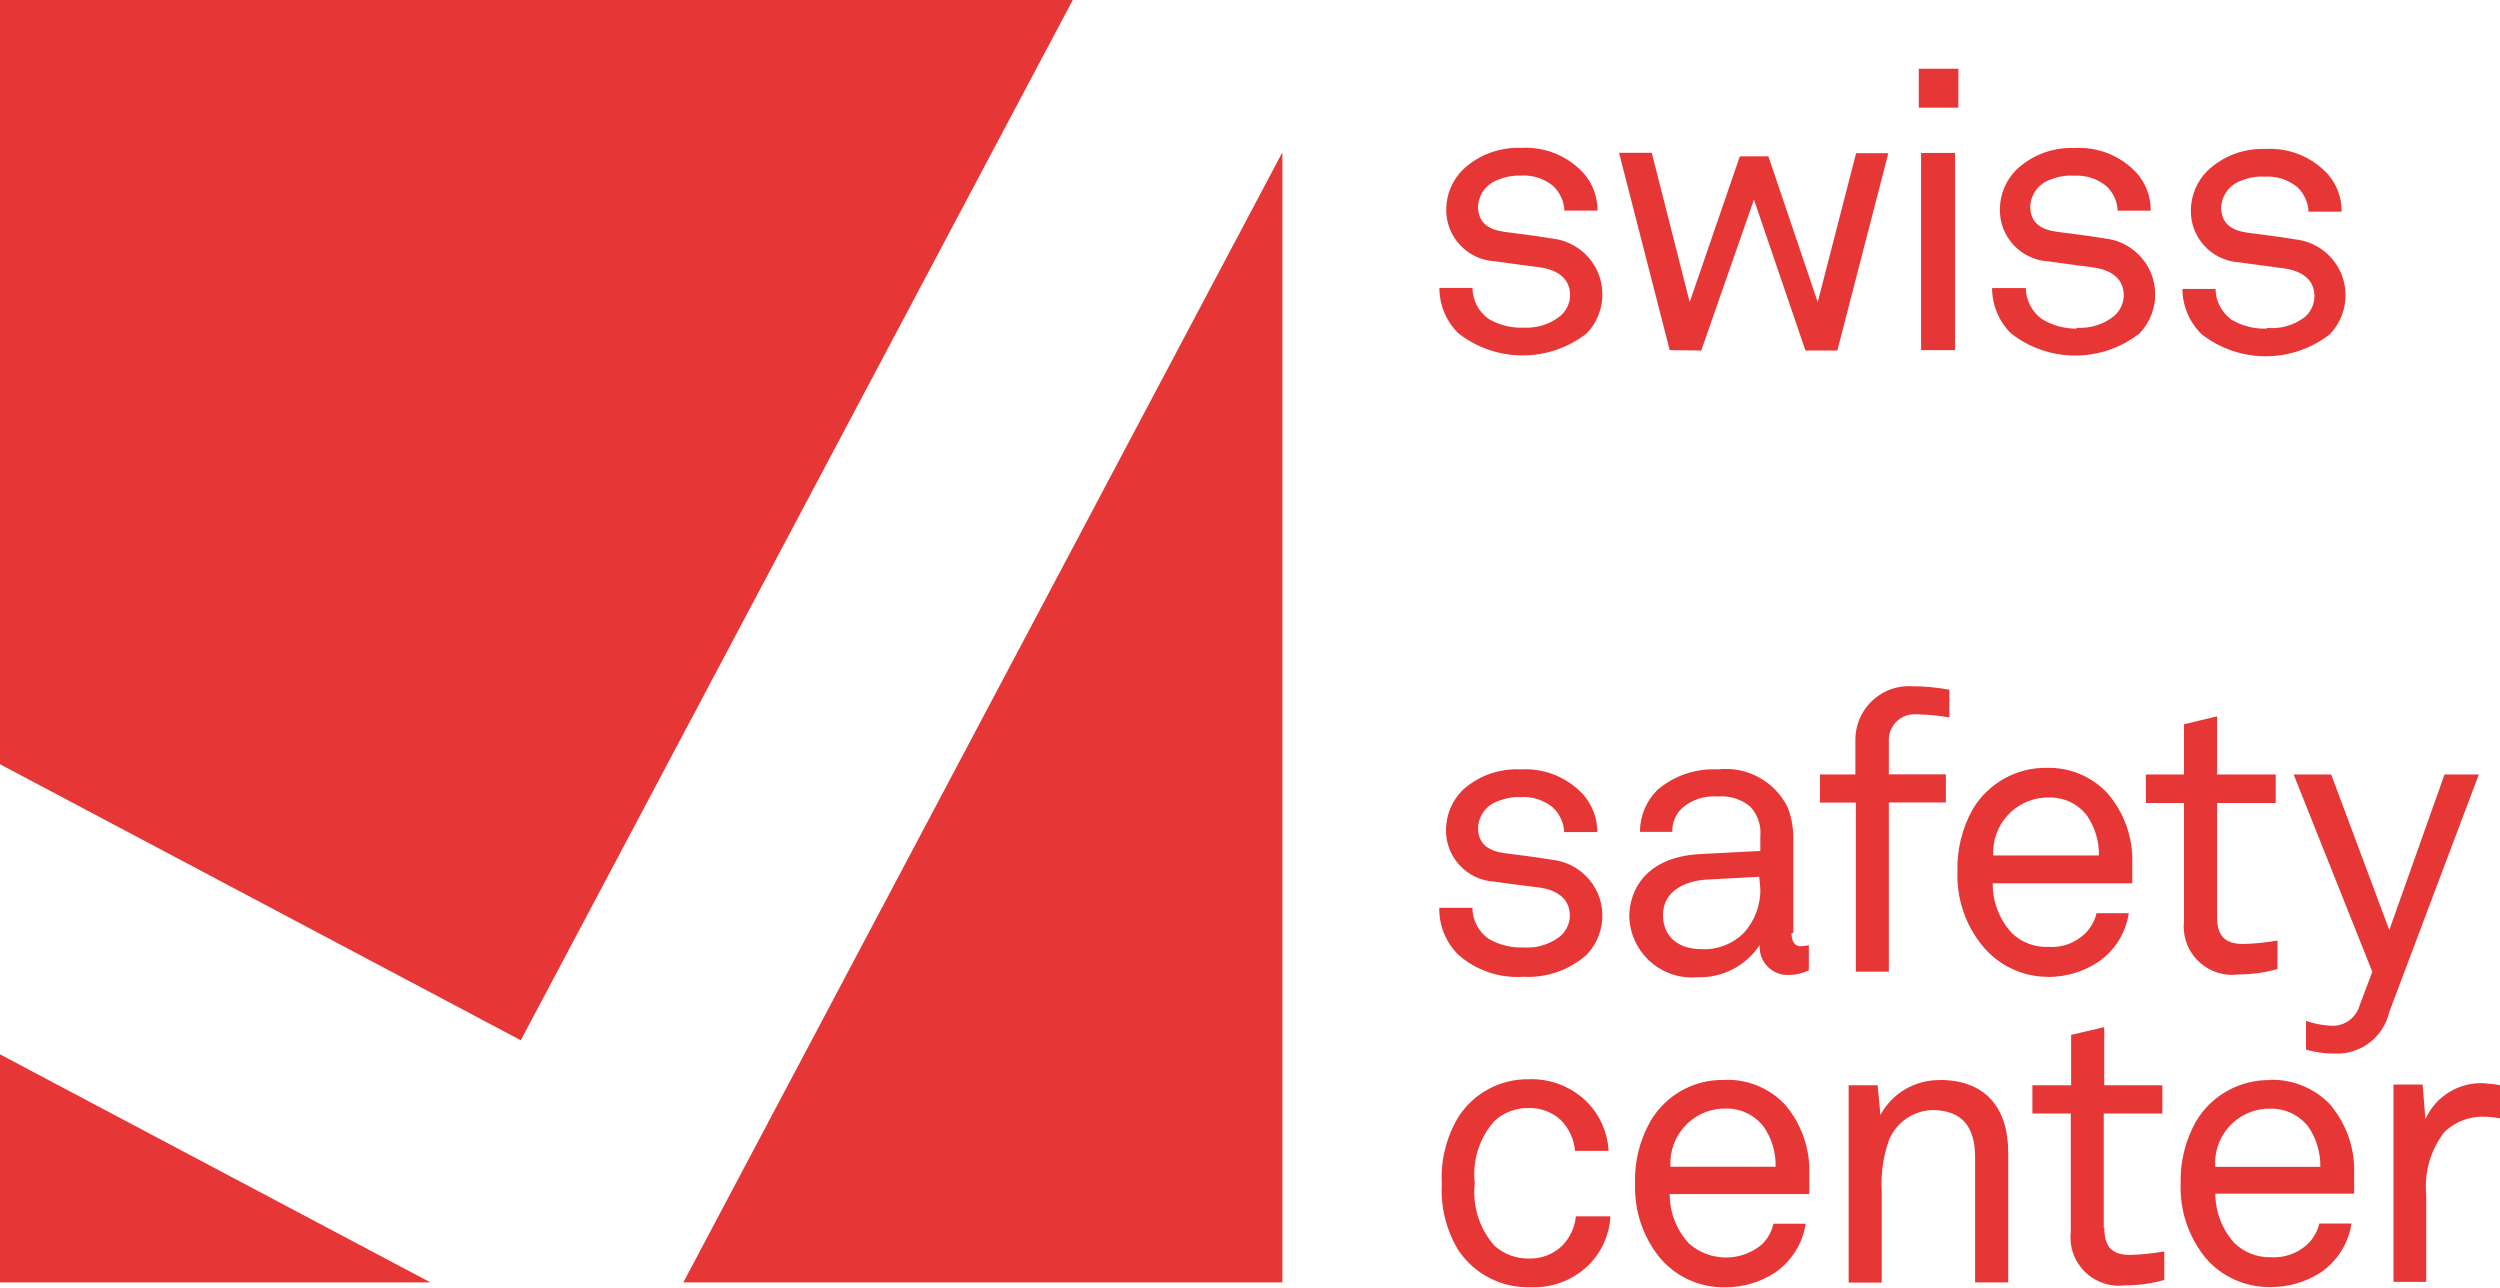 <?xml version="1.0" encoding="UTF-8"?>
<svg xmlns="http://www.w3.org/2000/svg" id="Ebene_2" viewBox="0 0 207.76 107">
  <defs>
    <style>.cls-1{fill:#e73636;}</style>
  </defs>
  <g id="logo">
    <g id="Layer_2">
      <g id="Layer_1-2">
        <path class="cls-1" d="M126.65,27.23c-1.04,.04-2.07-.21-2.96-.74-.82-.59-1.31-1.55-1.32-2.56h-2.75c0,1.42,.57,2.78,1.58,3.77,3.13,2.45,7.53,2.45,10.67,0,1.78-1.87,1.72-4.83-.15-6.61-.75-.71-1.71-1.16-2.74-1.27-1.73-.29-3.05-.42-3.95-.55-1.37-.19-2.2-.78-2.2-2.13,.06-1.03,.75-1.91,1.73-2.22,.58-.24,1.21-.35,1.84-.33,.97-.06,1.93,.25,2.68,.87,.56,.54,.9,1.27,.93,2.04h2.75c.01-1.15-.41-2.27-1.18-3.13-1.33-1.44-3.24-2.2-5.19-2.08-1.79-.07-3.53,.59-4.83,1.82-.85,.85-1.34,2-1.37,3.2-.08,2.31,1.71,4.27,4.02,4.4,1.14,.17,3,.4,3.71,.5,1.73,.23,2.56,1.09,2.56,2.32,0,.67-.31,1.3-.81,1.73-.85,.68-1.92,1.02-3.01,.97Zm35.82,1.87V12.71h-2.82V29.1h2.82ZM0,0V63.51l43.28,22.94L89.15,0H0ZM162.75,5.71h-3.29v3.24h3.29v-3.24Zm-56.18,100.85V12.66L56.79,106.57h49.78ZM0,106.57H35.77L0,87.62v18.94Zm186-25.59c1.11,0,2.21-.15,3.27-.45v-2.37c-.93,.17-1.88,.26-2.82,.29-1.52,0-2.2-.64-2.2-2.23v-9.49h4.87v-2.37h-4.87v-4.83l-2.75,.66v4.17h-3.17v2.37h3.17v9.82c-.25,2.2,1.34,4.19,3.54,4.44,.32,.04,.64,.03,.96,0Zm2.39-53.67c-1.03,.04-2.06-.22-2.94-.74-.82-.6-1.32-1.55-1.33-2.56h-2.75c0,1.41,.58,2.77,1.59,3.76,3.13,2.45,7.53,2.45,10.67,0,1.78-1.87,1.72-4.83-.15-6.61-.75-.71-1.71-1.16-2.74-1.27-1.73-.29-3.05-.42-3.95-.55-1.37-.19-2.2-.78-2.2-2.13,.06-1.03,.75-1.91,1.73-2.22,.6-.24,1.25-.35,1.9-.31,.98-.06,1.94,.25,2.7,.87,.56,.54,.9,1.27,.93,2.04h2.75c.02-1.15-.4-2.27-1.16-3.13-1.33-1.44-3.24-2.2-5.19-2.08-1.78-.07-3.52,.59-4.81,1.82-.85,.85-1.34,2-1.37,3.2-.08,2.31,1.71,4.27,4.02,4.4,1.14,.17,2.98,.4,3.69,.5,1.73,.23,2.56,1.09,2.56,2.32,0,.66-.3,1.29-.8,1.73-.9,.68-2.03,1.01-3.15,.9v.07Zm-15.81,0c-1.03,.01-2.04-.27-2.91-.81-.82-.6-1.3-1.55-1.32-2.56h-2.8c0,1.42,.57,2.78,1.58,3.77,3.13,2.45,7.53,2.45,10.67,0,1.79-1.86,1.73-4.82-.13-6.61-.76-.73-1.75-1.19-2.8-1.29-1.73-.29-3.03-.42-3.95-.55-1.37-.19-2.2-.78-2.2-2.13,.06-1.03,.75-1.91,1.73-2.22,.61-.25,1.27-.35,1.92-.31,.97-.06,1.93,.25,2.68,.87,.57,.53,.91,1.27,.93,2.04h2.75c.02-1.15-.4-2.27-1.16-3.13-1.33-1.44-3.24-2.2-5.19-2.08-1.79-.07-3.53,.59-4.83,1.82-.84,.86-1.33,2-1.35,3.2-.08,2.31,1.71,4.27,4.02,4.4,1.14,.17,3,.4,3.71,.5,1.73,.23,2.56,1.09,2.56,2.32,0,.67-.31,1.3-.81,1.73-.88,.7-1.98,1.04-3.1,.97v.07Zm-2.39,53.88c1.49,0,2.95-.43,4.19-1.25,1.37-.94,2.28-2.41,2.53-4.05h-2.68c-.15,.66-.5,1.26-.99,1.73-.82,.77-1.93,1.16-3.05,1.07-1.12,.04-2.21-.38-3.01-1.16-1.03-1.13-1.59-2.6-1.58-4.12h11.6v-1.73c.06-2.12-.69-4.18-2.08-5.78-1.29-1.37-3.1-2.13-4.99-2.09-2.54-.05-4.91,1.28-6.2,3.46-.88,1.59-1.32,3.38-1.26,5.19-.07,2.21,.65,4.37,2.04,6.09,1.33,1.66,3.34,2.63,5.47,2.63Zm0-14.91c1.26-.06,2.47,.49,3.24,1.49,.67,.98,1.02,2.14,1,3.32h-8.78c-.14-2.51,1.78-4.66,4.29-4.81,.08,0,.15,0,.23,0h.02Zm-43.67,14.89c1.96,.13,3.89-.53,5.35-1.84,1.78-1.87,1.72-4.83-.15-6.61-.75-.71-1.71-1.16-2.74-1.27-1.73-.29-3.05-.42-3.95-.55-1.37-.19-2.2-.78-2.2-2.13,.06-1.03,.75-1.91,1.73-2.22,.58-.23,1.2-.34,1.82-.31,.97-.06,1.93,.25,2.68,.87,.56,.53,.9,1.27,.93,2.04h2.75c.01-1.15-.41-2.27-1.18-3.13-1.33-1.44-3.24-2.2-5.19-2.08-1.78-.09-3.52,.53-4.83,1.73-.85,.85-1.34,2-1.37,3.2-.08,2.31,1.71,4.27,4.02,4.4,1.14,.17,3,.4,3.71,.48,1.73,.24,2.56,1.11,2.56,2.34,0,.67-.31,1.3-.81,1.73-.86,.66-1.93,.99-3.01,.92-1.04,.04-2.07-.21-2.96-.74-.82-.59-1.31-1.55-1.32-2.56h-2.75c-.03,1.46,.54,2.87,1.58,3.9,1.46,1.29,3.37,1.95,5.32,1.84h.02Zm27.7-.42h2.75v-14.06h4.74v-2.34h-4.74v-2.75c-.06-1.17,.84-2.18,2.02-2.24,.1,0,.19,0,.29,0,.91,.02,1.82,.11,2.72,.26v-2.3c-1.01-.19-2.02-.29-3.05-.29-2.45-.17-4.58,1.68-4.75,4.13,0,.1-.01,.19-.01,.29v2.91h-2.94v2.34h2.98v14.06Zm-5.19-3.2v-7.95c0-.87-.16-1.73-.48-2.53-1.08-2.16-3.39-3.41-5.78-3.13-1.85-.1-3.66,.52-5.06,1.73-.91,.92-1.43,2.17-1.42,3.46h2.68c-.02-.74,.28-1.46,.81-1.97,.82-.71,1.9-1.06,2.98-.97,.98-.08,1.95,.22,2.7,.85,.62,.67,.92,1.58,.83,2.49v1.19l-5.06,.26c-4.47,.26-5.83,3.01-5.83,5.19,.08,2.87,2.46,5.13,5.33,5.06,.11,0,.21,0,.32-.02,2.08,.08,4.05-.94,5.19-2.68h0c-.1,1.28,.86,2.39,2.14,2.49,.07,0,.14,0,.21,0,.6,.01,1.19-.12,1.73-.38v-2.09c-.23,.05-.47,.08-.71,.09-.31,0-.73-.23-.73-1.09h.14Zm-2.74-3.72c.04,1.37-.46,2.71-1.39,3.72-.92,.9-2.17,1.39-3.46,1.33-2.32,0-3.24-1.37-3.24-2.82,0-2.08,1.94-2.86,3.6-2.96l4.4-.24,.09,.97Zm56.86-9.47l-4.59,12.93-4.83-12.93h-3.12l6.54,16.4-1.04,2.75c-.29,1.1-1.33,1.83-2.46,1.73-.68-.04-1.36-.17-2.01-.4v2.39c.81,.23,1.65,.34,2.49,.33,2.11,.04,3.96-1.4,4.43-3.46l7.44-19.74h-2.87Zm-41.93,25.4c-2.06-.03-3.96,1.08-4.95,2.89l-.23-2.46h-2.41v16.4h2.75v-7.62c-.08-1.42,.12-2.85,.59-4.19,.59-1.47,1.98-2.46,3.57-2.53,2.6,0,3.6,1.47,3.6,3.93v10.39h2.75v-10.79c0-3.79-1.96-6.03-5.68-6.03Zm13.61,12.29v-9.51h4.87v-2.35h-4.83v-4.83l-2.75,.64v4.19h-3.22v2.35h3.19v9.82c-.26,2.2,1.32,4.2,3.52,4.46,.32,.04,.65,.04,.98,0,1.11,0,2.21-.15,3.27-.45v-2.37c-.93,.16-1.88,.26-2.82,.29-1.52,0-2.16-.66-2.16-2.23h-.03Zm13.85-12.29c-2.54-.05-4.91,1.27-6.2,3.46-.88,1.59-1.32,3.38-1.26,5.19-.07,2.21,.66,4.37,2.04,6.09,1.35,1.6,3.35,2.5,5.44,2.46,1.49,.01,2.94-.42,4.19-1.23,1.36-.95,2.28-2.41,2.53-4.05h-2.68c-.15,.66-.5,1.26-.99,1.73-.83,.76-1.93,1.15-3.05,1.07-1.12,.03-2.21-.4-3.01-1.18-1.02-1.12-1.59-2.59-1.58-4.1h11.53v-1.73c.06-2.11-.68-4.17-2.08-5.77-1.31-1.32-3.11-2.03-4.97-1.96h.09Zm-4.59,7.2c-.16-2.5,1.73-4.66,4.23-4.82,.09,0,.18,0,.27,0,1.26-.06,2.46,.5,3.24,1.49,.67,.98,1.02,2.15,1,3.34h-8.74Zm-54.24,6.54c-.74,.73-1.75,1.12-2.79,1.09-1.05,.02-2.07-.36-2.86-1.06-1.26-1.42-1.85-3.31-1.64-5.19-.22-1.89,.38-3.78,1.64-5.19,.78-.71,1.8-1.09,2.86-1.07,.98-.02,1.93,.34,2.65,1,.68,.69,1.1,1.6,1.18,2.56h2.79c-.09-1.61-.79-3.12-1.96-4.22-1.26-1.17-2.94-1.79-4.66-1.73-2.37-.04-4.6,1.15-5.87,3.15-1,1.67-1.48,3.6-1.37,5.54-.11,1.93,.37,3.85,1.37,5.51,1.33,1.99,3.59,3.16,5.99,3.08,1.74,.09,3.45-.54,4.73-1.73,1.15-1.09,1.84-2.58,1.92-4.16h-2.87c-.09,.91-.48,1.76-1.11,2.42Zm13.47-13.75c-2.54-.07-4.91,1.26-6.18,3.46-.89,1.58-1.33,3.38-1.26,5.19-.07,2.21,.65,4.37,2.03,6.09,1.35,1.62,3.35,2.53,5.45,2.49,1.48,.01,2.93-.42,4.17-1.23,1.36-.95,2.28-2.41,2.53-4.05h-2.68c-.15,.66-.48,1.26-.97,1.73-1.77,1.47-4.34,1.43-6.06-.1-1.03-1.12-1.6-2.58-1.59-4.1h11.6v-1.73c.06-2.11-.68-4.17-2.08-5.77-1.3-1.33-3.09-2.06-4.95-1.99Zm-4.5,7.2c-.15-2.51,1.76-4.67,4.27-4.82,.08,0,.16,0,.23,0,1.26-.06,2.46,.5,3.24,1.49,.68,.98,1.03,2.15,1,3.34h-8.74Zm2.56-67.82l4.38-12.54,4.28,12.54h2.65l4.24-16.4h-2.68l-3.19,12.38-4.1-12.12h-2.37l-4.17,12.12-3.15-12.41h-2.72l4.21,16.4,2.63,.03Zm65.08,60.89c-2.09-.11-4.03,1.07-4.9,2.98l-.23-2.87h-2.42v16.4h2.72v-7.24c-.18-1.86,.36-3.71,1.49-5.19,.83-.82,1.95-1.28,3.12-1.3,.51,0,1.02,.04,1.52,.14v-2.75c-.43-.09-.86-.14-1.3-.16Z"></path>
      </g>
    </g>
  </g>
</svg>
